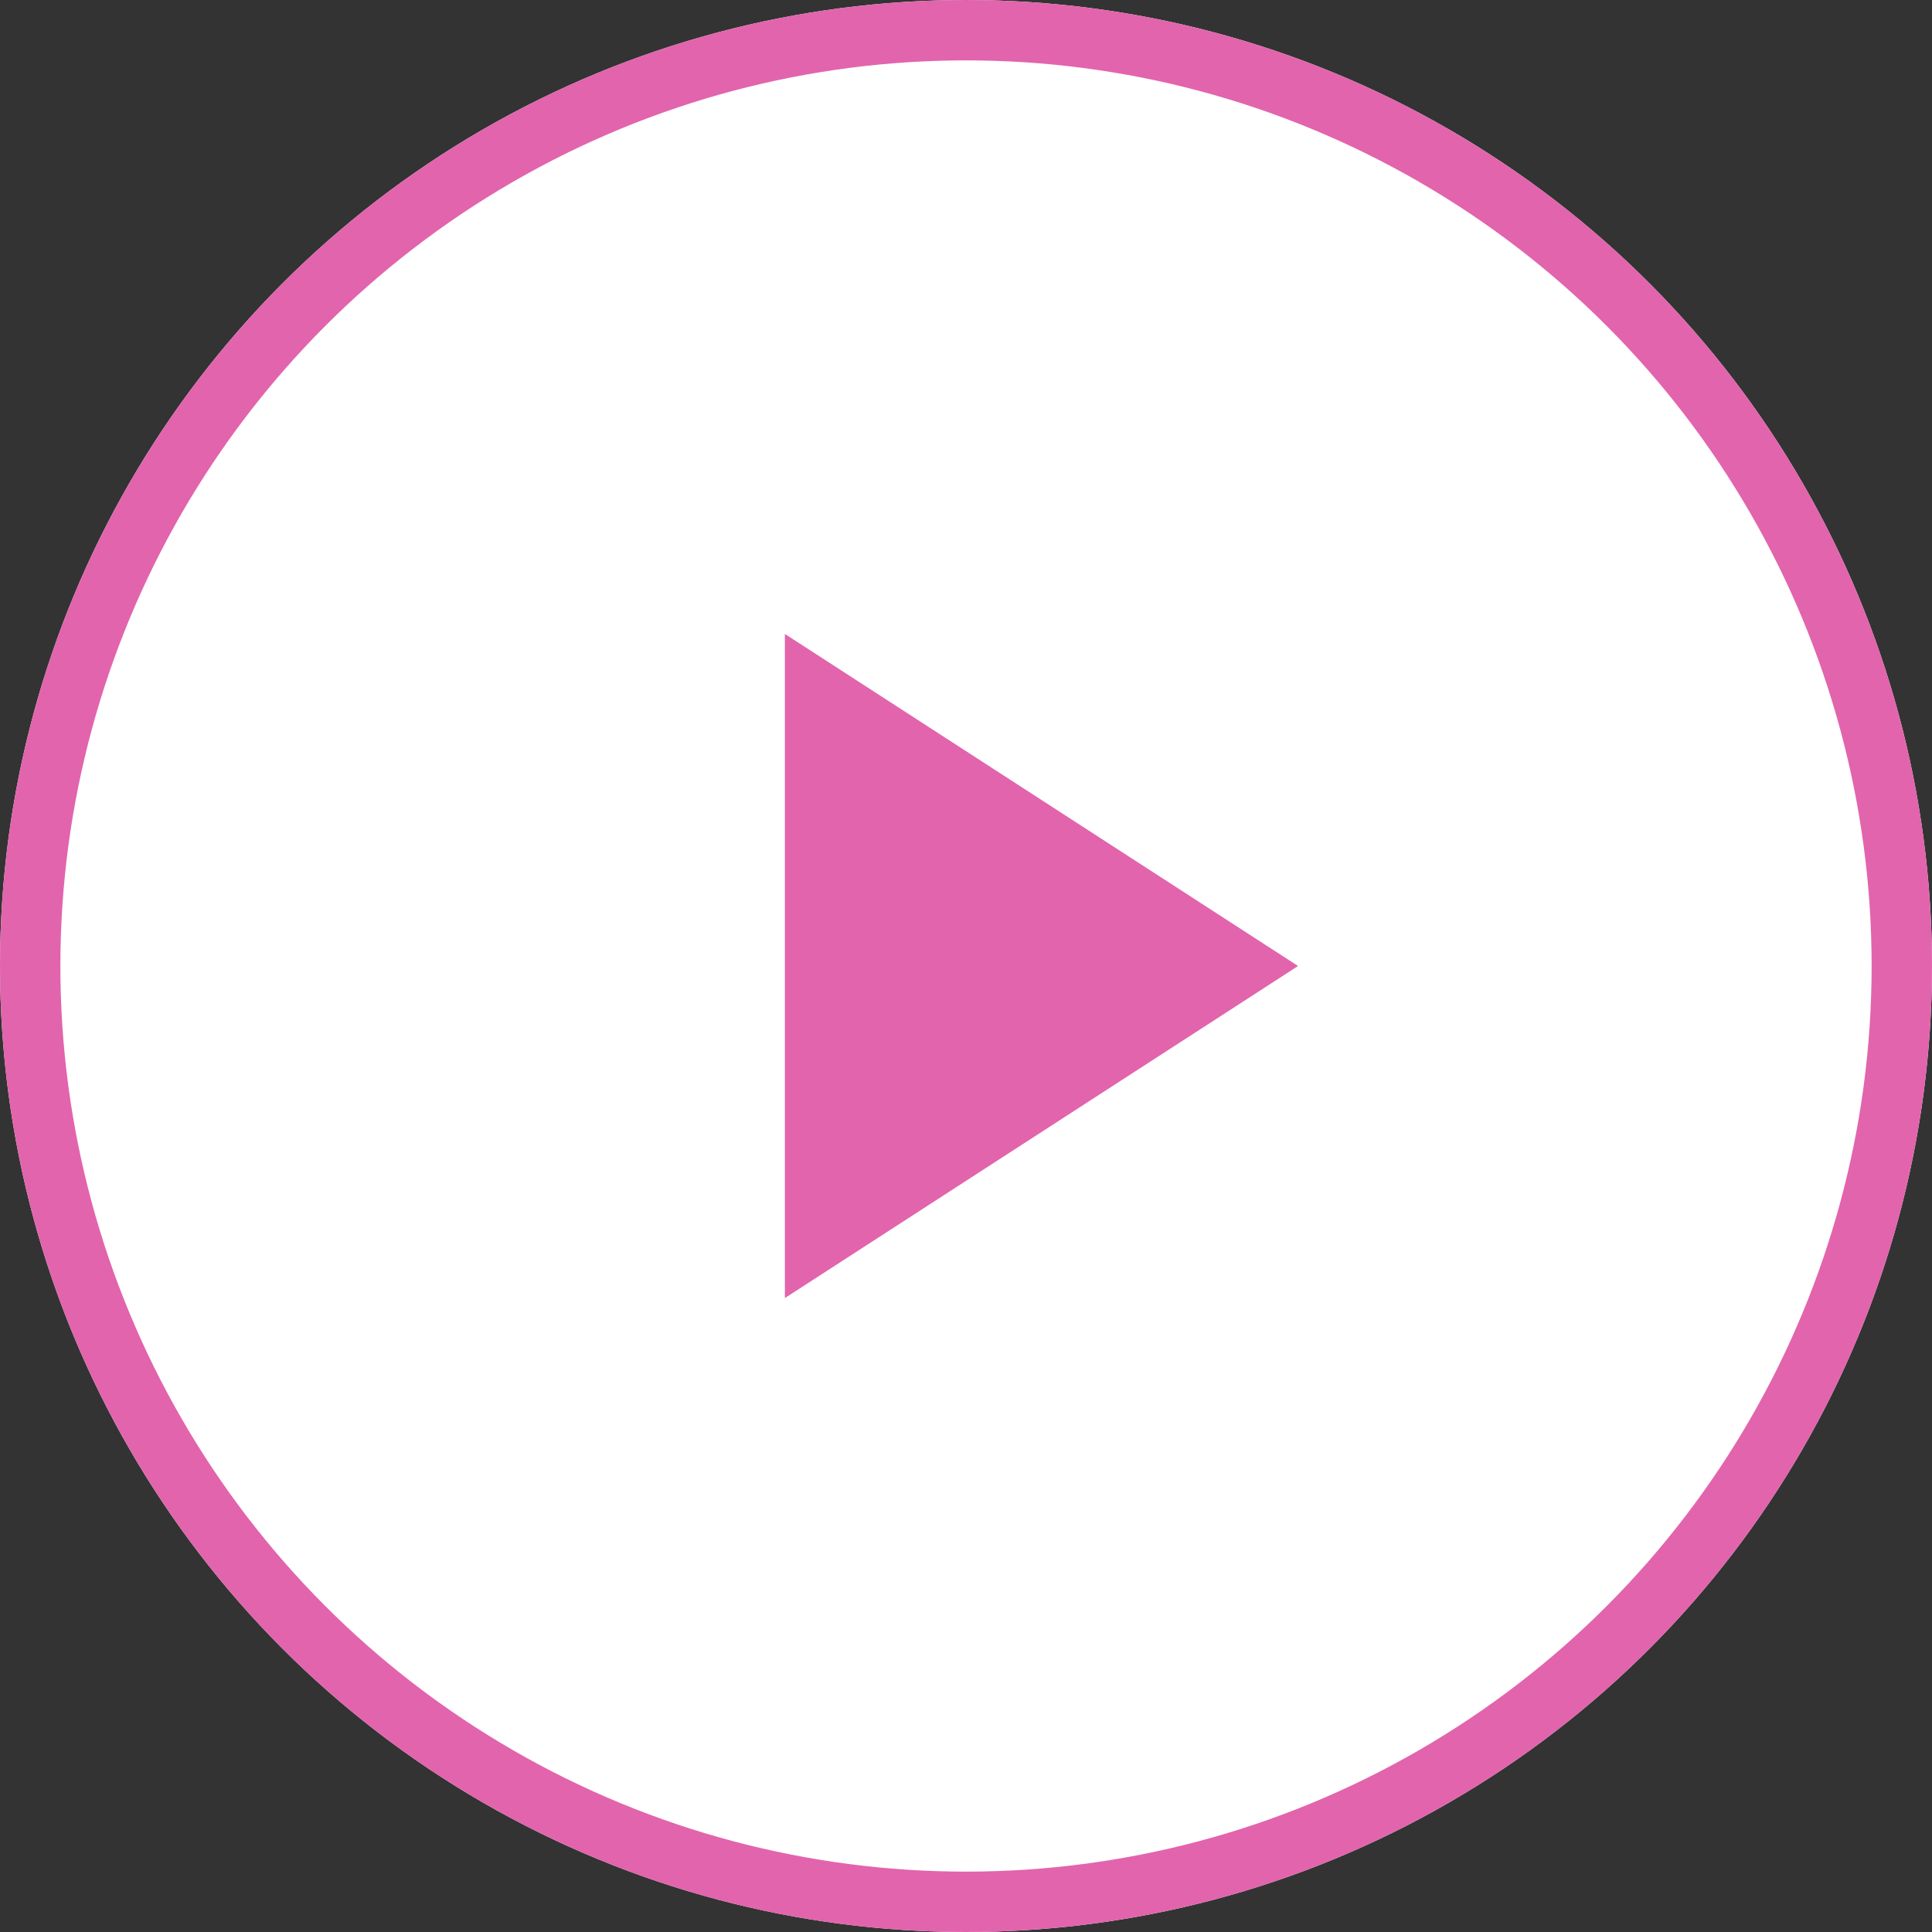 <svg xmlns="http://www.w3.org/2000/svg" width="64" height="64" viewBox="0 0 64 64">
  <rect x="0" y="0" width="64" height="64" fill="#333333" stroke="none"/>
  <g id="play" transform="translate(-350.25 -918.25)">
    <g id="Ellipse_145" data-name="Ellipse 145" transform="translate(350.25 918.25)" fill="#fff" stroke="#e264ad" stroke-width="2">
      <circle cx="32" cy="32" r="32" stroke="none"/>
      <circle cx="32" cy="32" r="31" fill="none"/>
    </g>
    <g id="Polygon_2" data-name="Polygon 2" transform="translate(393.25 939.25) rotate(90)" fill="#e264ad">
      <path d="M 20.162 16 L 1.838 16 L 11 1.841 L 20.162 16 Z" stroke="none"/>
      <path d="M 11 3.682 L 3.676 15 L 18.324 15 L 11 3.682 M 11 0 L 22 17 L 0 17 L 11 0 Z" stroke="none" fill="#e264ad"/>
    </g>
  </g>
</svg>
